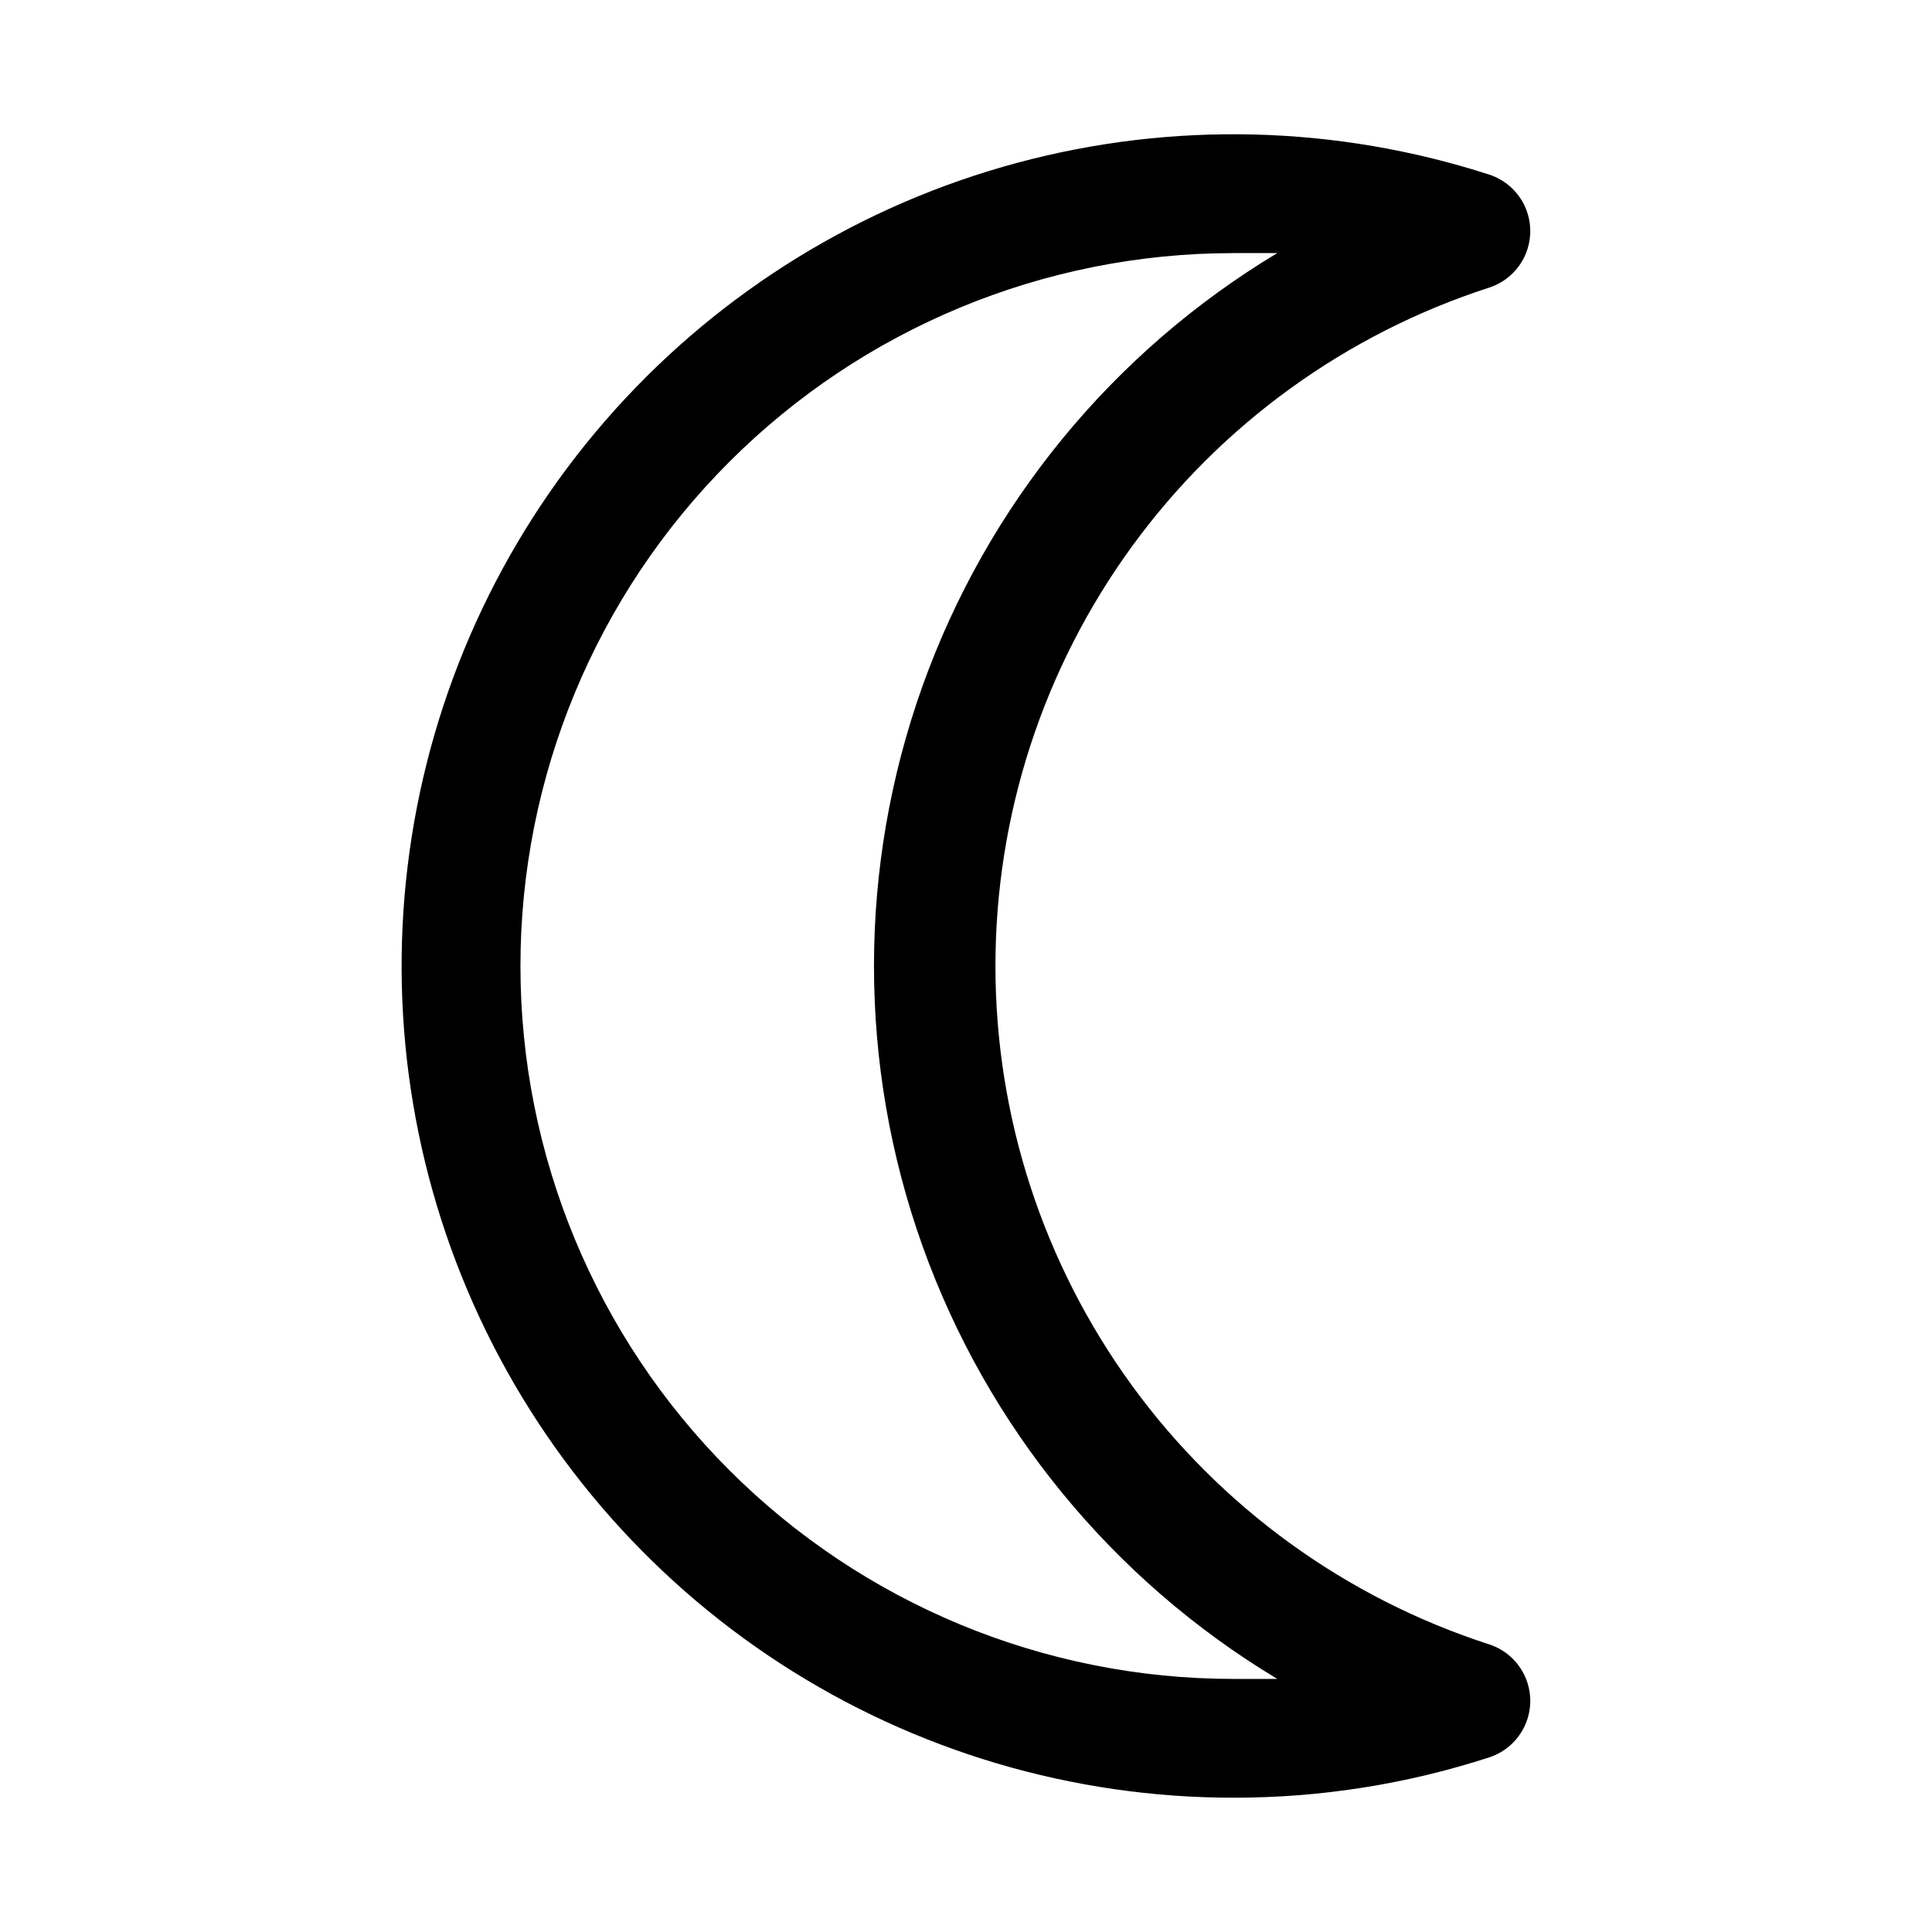 <?xml version="1.0" encoding="UTF-8"?>
<!-- The Best Svg Icon site in the world: iconSvg.co, Visit us! https://iconsvg.co -->
<svg fill="#000000" width="800px" height="800px" version="1.1" viewBox="144 144 512 512" xmlns="http://www.w3.org/2000/svg">
 <path d="m470.85 620.41c23.039 0.031 45.941-3.582 67.855-10.703 4.227-1.391 7.668-4.504 9.473-8.57 1.809-4.066 1.809-8.707 0-12.777-1.805-4.066-5.246-7.18-9.473-8.566-38.031-12.273-71.188-36.293-94.711-68.598-23.52-32.305-36.191-71.238-36.191-111.2 0-39.965 12.672-78.895 36.191-111.2 23.523-32.305 56.68-56.32 94.711-68.594 4.227-1.391 7.668-4.504 9.473-8.57 1.809-4.066 1.809-8.707 0-12.777-1.805-4.066-5.246-7.18-9.473-8.566-40.527-13.117-83.988-14.207-125.12-3.141-41.137 11.066-78.18 33.816-106.66 65.496-28.477 31.676-47.164 70.93-53.801 113.01-6.641 42.074-0.941 85.172 16.398 124.08 17.344 38.906 45.586 71.953 81.316 95.145 35.73 23.195 77.414 35.535 120.01 35.535zm0-409.34h11.652-0.004c-43.66 26.234-76.887 66.785-94.027 114.75-17.141 47.969-17.141 100.39 0 148.36 17.141 47.965 50.367 88.516 94.027 114.75h-11.652 0.004c-50.109 0-98.164-19.902-133.59-55.336-35.43-35.43-55.336-83.484-55.336-133.59 0-50.109 19.906-98.164 55.336-133.59 35.43-35.43 83.484-55.336 133.59-55.336z"/>
</svg>
